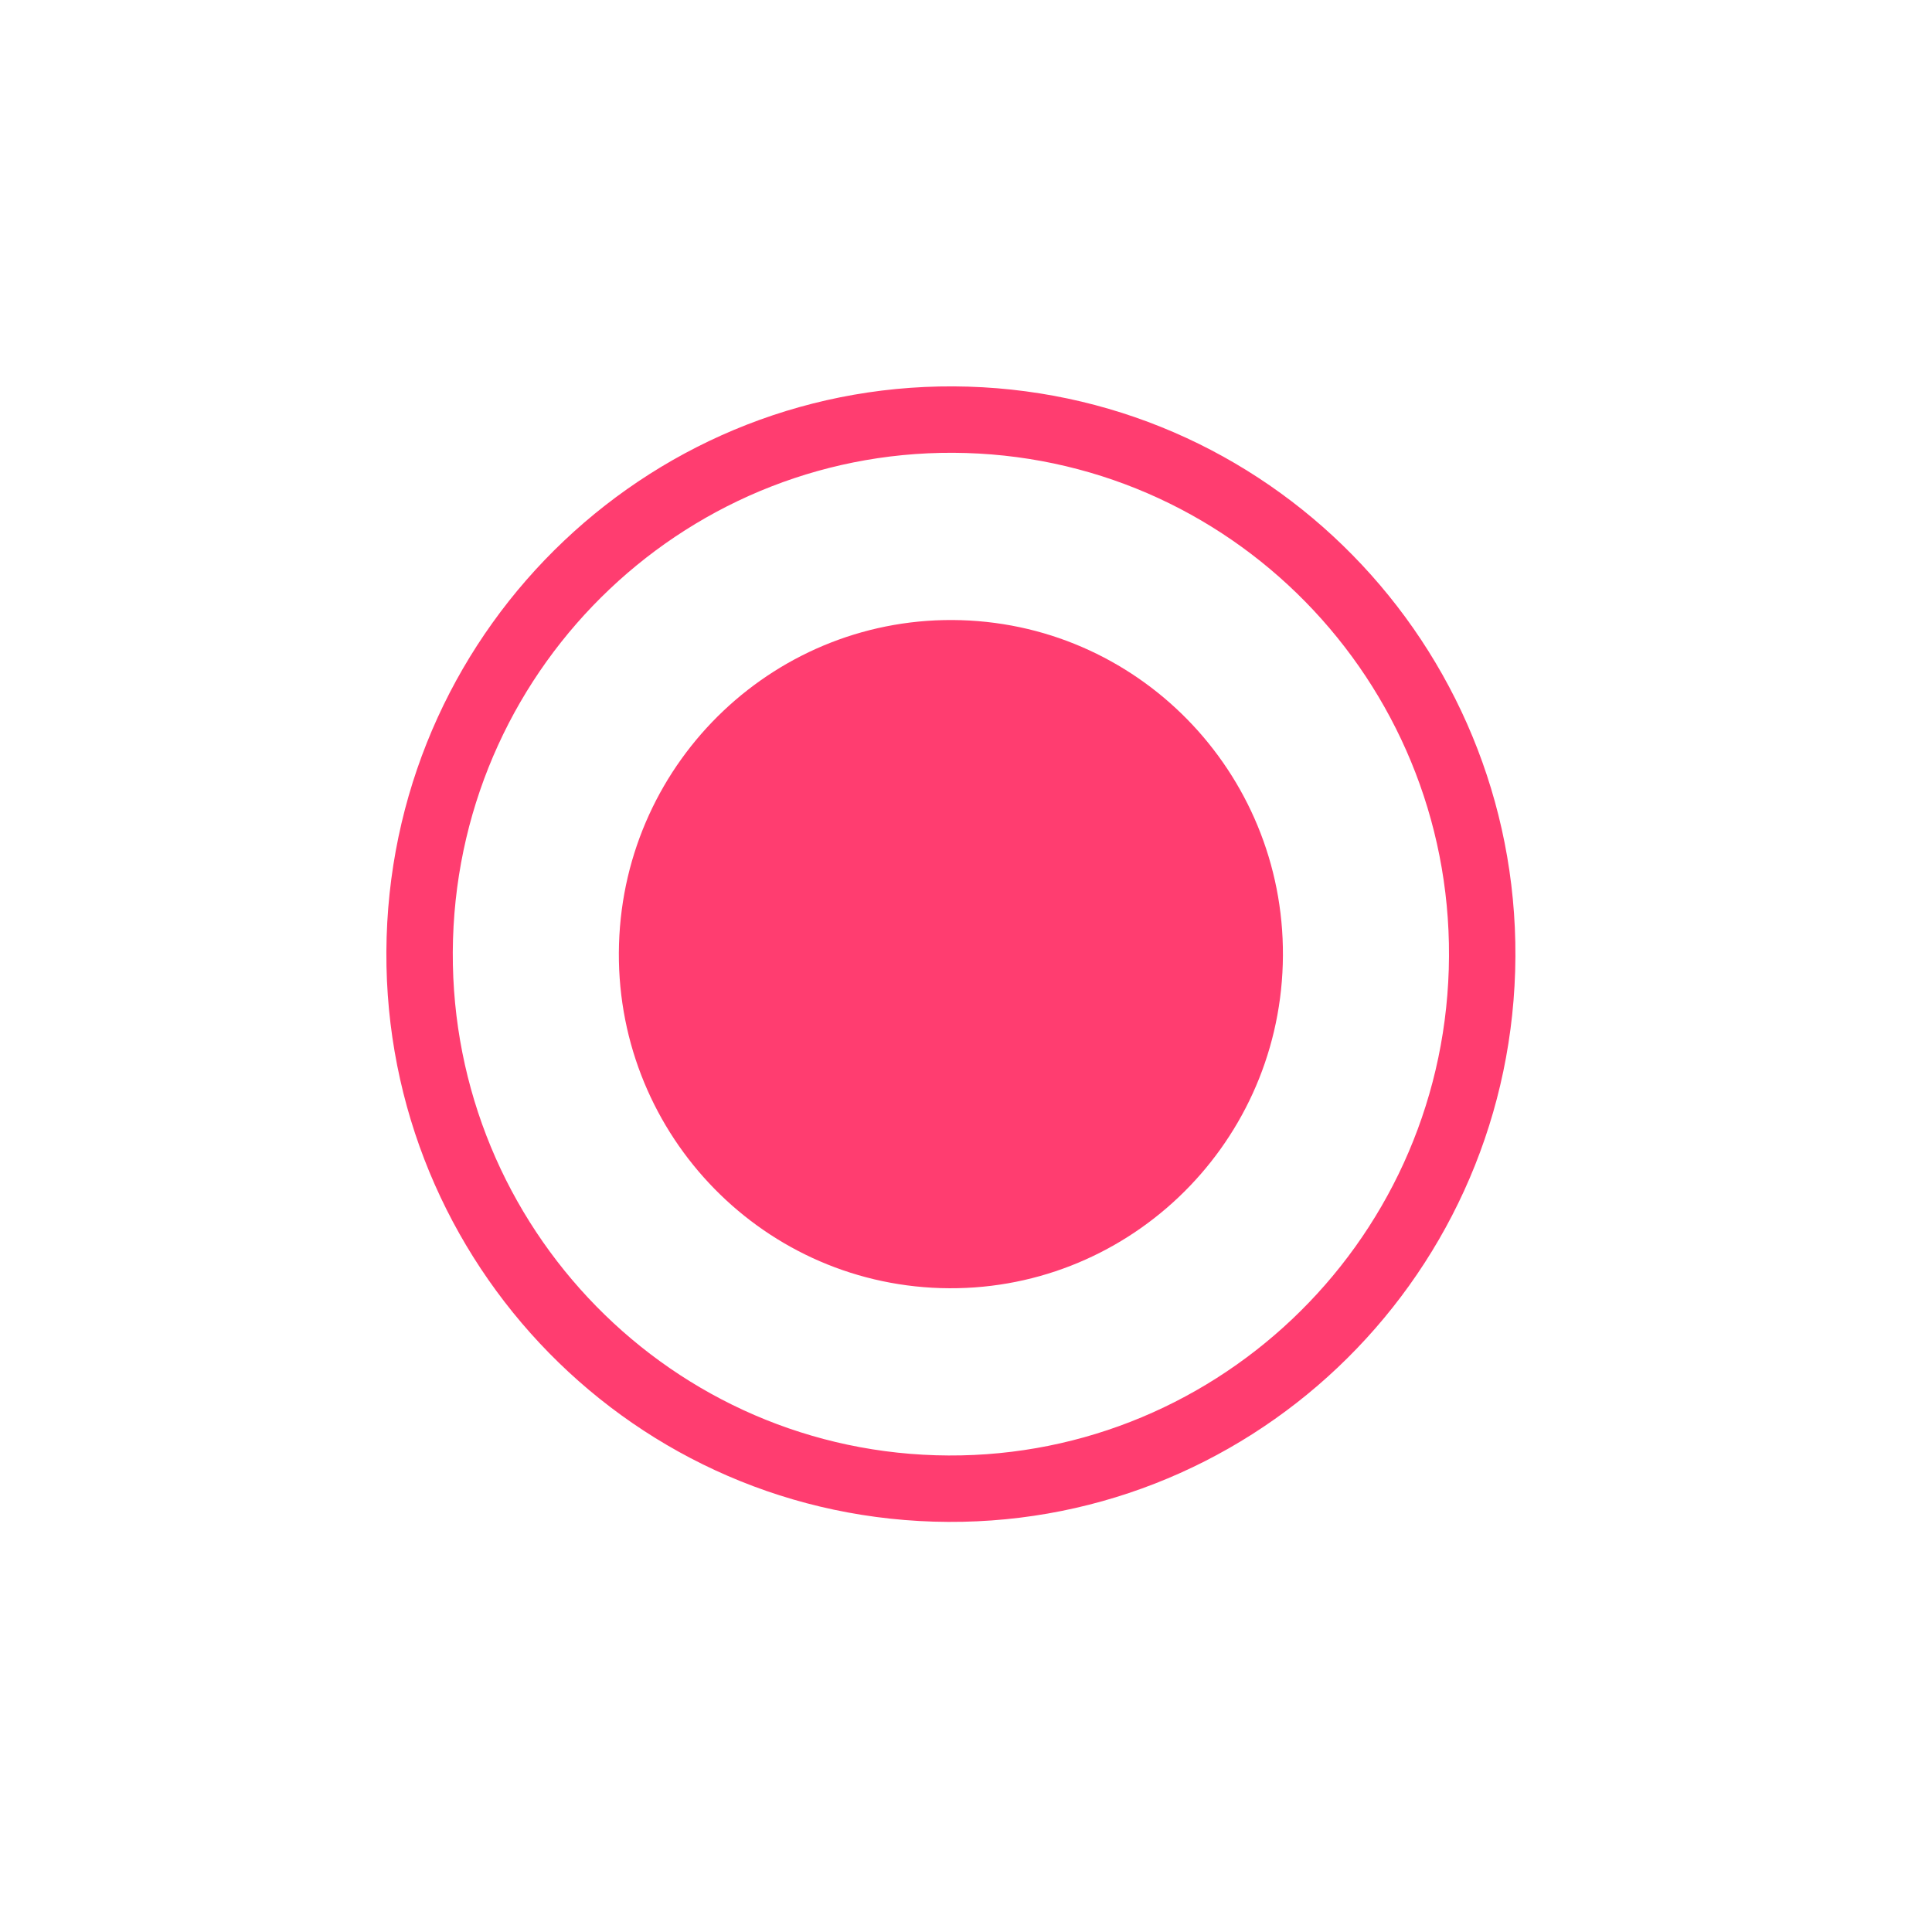 <svg width="25" height="25" viewBox="0 0 25 25" fill="none" xmlns="http://www.w3.org/2000/svg">
<g filter="url(#filter0_d_2323_14749)">
<path d="M19.177 12.555C19.061 16.373 15.891 19.375 12.095 19.26C8.3 19.145 5.317 15.957 5.433 12.138C5.549 8.32 8.719 5.318 12.514 5.433C16.31 5.548 19.292 8.736 19.177 12.555Z" fill="white"/>
<path fill-rule="evenodd" clip-rule="evenodd" d="M12.501 5.862C8.946 5.755 5.971 8.568 5.862 12.151C5.754 15.735 8.553 18.723 12.108 18.831C15.664 18.938 18.639 16.125 18.747 12.542C18.856 8.958 16.057 5.97 12.501 5.862ZM5.003 12.125C5.126 8.072 8.492 4.881 12.527 5.003C16.562 5.126 19.729 8.515 19.606 12.568C19.483 16.621 16.117 19.812 12.082 19.69C8.047 19.567 4.881 16.178 5.003 12.125Z" fill="#FF3D70"/>
<path d="M16.599 12.477C16.527 14.863 14.546 16.739 12.174 16.668C9.802 16.596 7.937 14.603 8.01 12.216C8.082 9.83 10.063 7.954 12.435 8.025C14.808 8.097 16.672 10.09 16.599 12.477Z" fill="#FF3D70"/>
</g>
<defs>
<filter id="filter0_d_2323_14749" x="0" y="0" width="24.61" height="24.693" filterUnits="userSpaceOnUse" color-interpolation-filters="sRGB">
<feFlood flood-opacity="0" result="BackgroundImageFix"/>
<feColorMatrix in="SourceAlpha" type="matrix" values="0 0 0 0 0 0 0 0 0 0 0 0 0 0 0 0 0 0 127 0" result="hardAlpha"/>
<feOffset/>
<feGaussianBlur stdDeviation="2.5"/>
<feComposite in2="hardAlpha" operator="out"/>
<feColorMatrix type="matrix" values="0 0 0 0 1 0 0 0 0 0.239 0 0 0 0 0.441 0 0 0 0.25 0"/>
<feBlend mode="normal" in2="BackgroundImageFix" result="effect1_dropShadow_2323_14749"/>
<feBlend mode="normal" in="SourceGraphic" in2="effect1_dropShadow_2323_14749" result="shape"/>
</filter>
</defs>
</svg>
